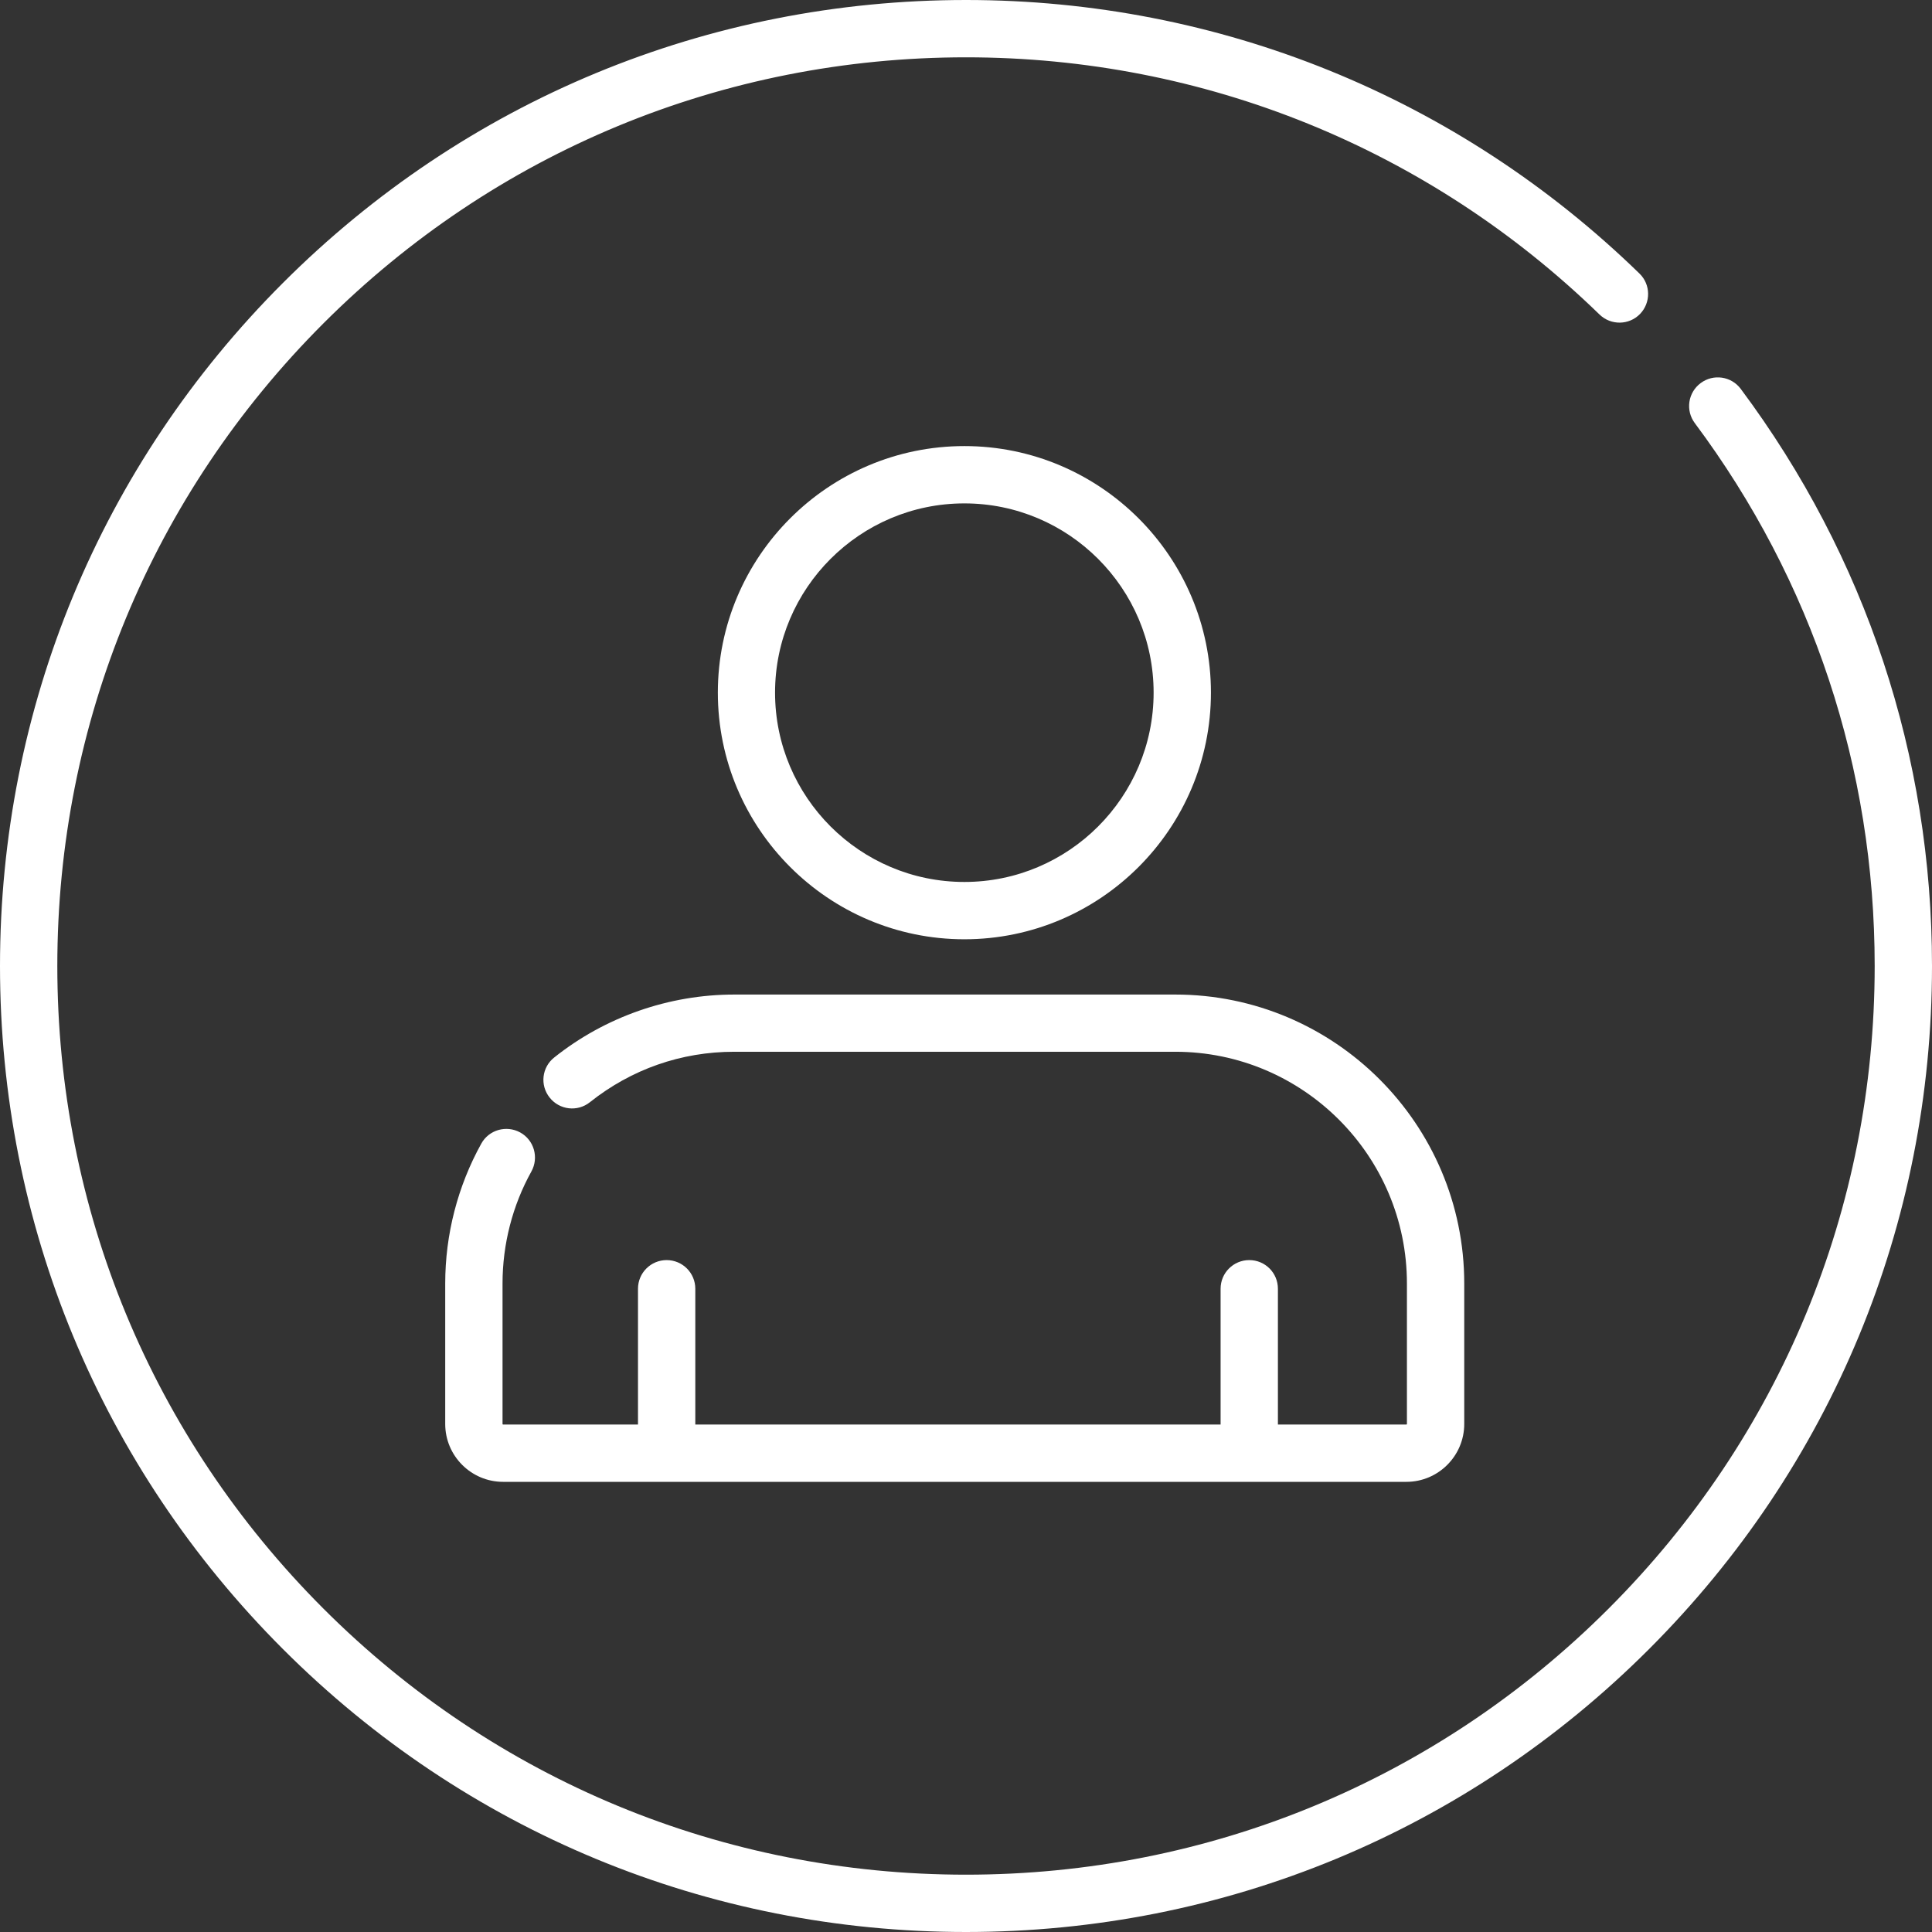 <svg width="18" height="18" viewBox="0 0 18 18" fill="none" xmlns="http://www.w3.org/2000/svg">
<rect x="0" y="0" width="18" height="18" fill="#333333" stroke="none"/>
<g clip-path="url(#clip0_1009_4636)">
<path d="M16.218 3.623C16.13 3.505 15.963 3.481 15.845 3.569C15.726 3.657 15.702 3.824 15.79 3.942C16.887 5.412 17.466 7.161 17.466 9C17.466 11.261 16.586 13.388 14.987 14.987C13.388 16.586 11.261 17.466 9 17.466C6.739 17.466 4.612 16.586 3.013 14.987C1.414 13.388 0.534 11.261 0.534 9C0.534 6.739 1.414 4.612 3.013 3.013C4.612 1.414 6.739 0.534 9 0.534C11.217 0.534 13.313 1.385 14.902 2.93C15.008 3.033 15.177 3.031 15.28 2.925C15.382 2.819 15.38 2.65 15.274 2.548C13.585 0.905 11.357 0 9 0C6.596 0 4.336 0.936 2.636 2.636C0.936 4.336 0 6.596 0 9C0 11.404 0.936 13.664 2.636 15.364C4.336 17.064 6.596 18 9 18C11.404 18 13.664 17.064 15.364 15.364C17.064 13.664 18 11.404 18 9C18 7.045 17.384 5.186 16.218 3.623Z" fill="white"/>
<path d="M8.985 4.156C7.718 4.156 6.688 5.187 6.688 6.453C6.688 7.72 7.718 8.751 8.985 8.751C10.251 8.751 11.282 7.72 11.282 6.453C11.282 5.187 10.251 4.156 8.985 4.156ZM8.985 8.217C8.012 8.217 7.221 7.426 7.221 6.453C7.221 5.481 8.012 4.69 8.985 4.69C9.957 4.69 10.748 5.481 10.748 6.453C10.748 7.426 9.957 8.217 8.985 8.217Z" fill="white"/>
<path d="M10.95 9.266H6.841C6.233 9.266 5.638 9.474 5.164 9.852C5.048 9.943 5.029 10.111 5.121 10.226C5.213 10.342 5.381 10.361 5.496 10.269C5.882 9.962 6.346 9.799 6.841 9.799H10.95C12.14 9.799 13.108 10.768 13.108 11.958V13.267C13.108 13.27 13.106 13.272 13.103 13.272H11.906V12.007C11.906 11.859 11.787 11.74 11.639 11.74C11.492 11.74 11.372 11.859 11.372 12.007V13.272H6.478V12.007C6.478 11.859 6.358 11.74 6.211 11.74C6.064 11.74 5.944 11.859 5.944 12.007V13.272H4.687C4.684 13.272 4.682 13.27 4.682 13.267V11.958C4.682 11.592 4.775 11.231 4.951 10.914C5.022 10.785 4.976 10.622 4.847 10.551C4.718 10.48 4.555 10.526 4.484 10.655C4.264 11.052 4.148 11.502 4.148 11.958V13.267C4.148 13.564 4.39 13.806 4.687 13.806H13.103C13.4 13.806 13.642 13.564 13.642 13.267V11.958C13.642 10.473 12.434 9.266 10.95 9.266Z" fill="white"/>
</g>
<defs>
<clipPath id="clip0_1009_4636">
<rect width="18" height="18" fill="white"/>
</clipPath>
</defs>
</svg>
